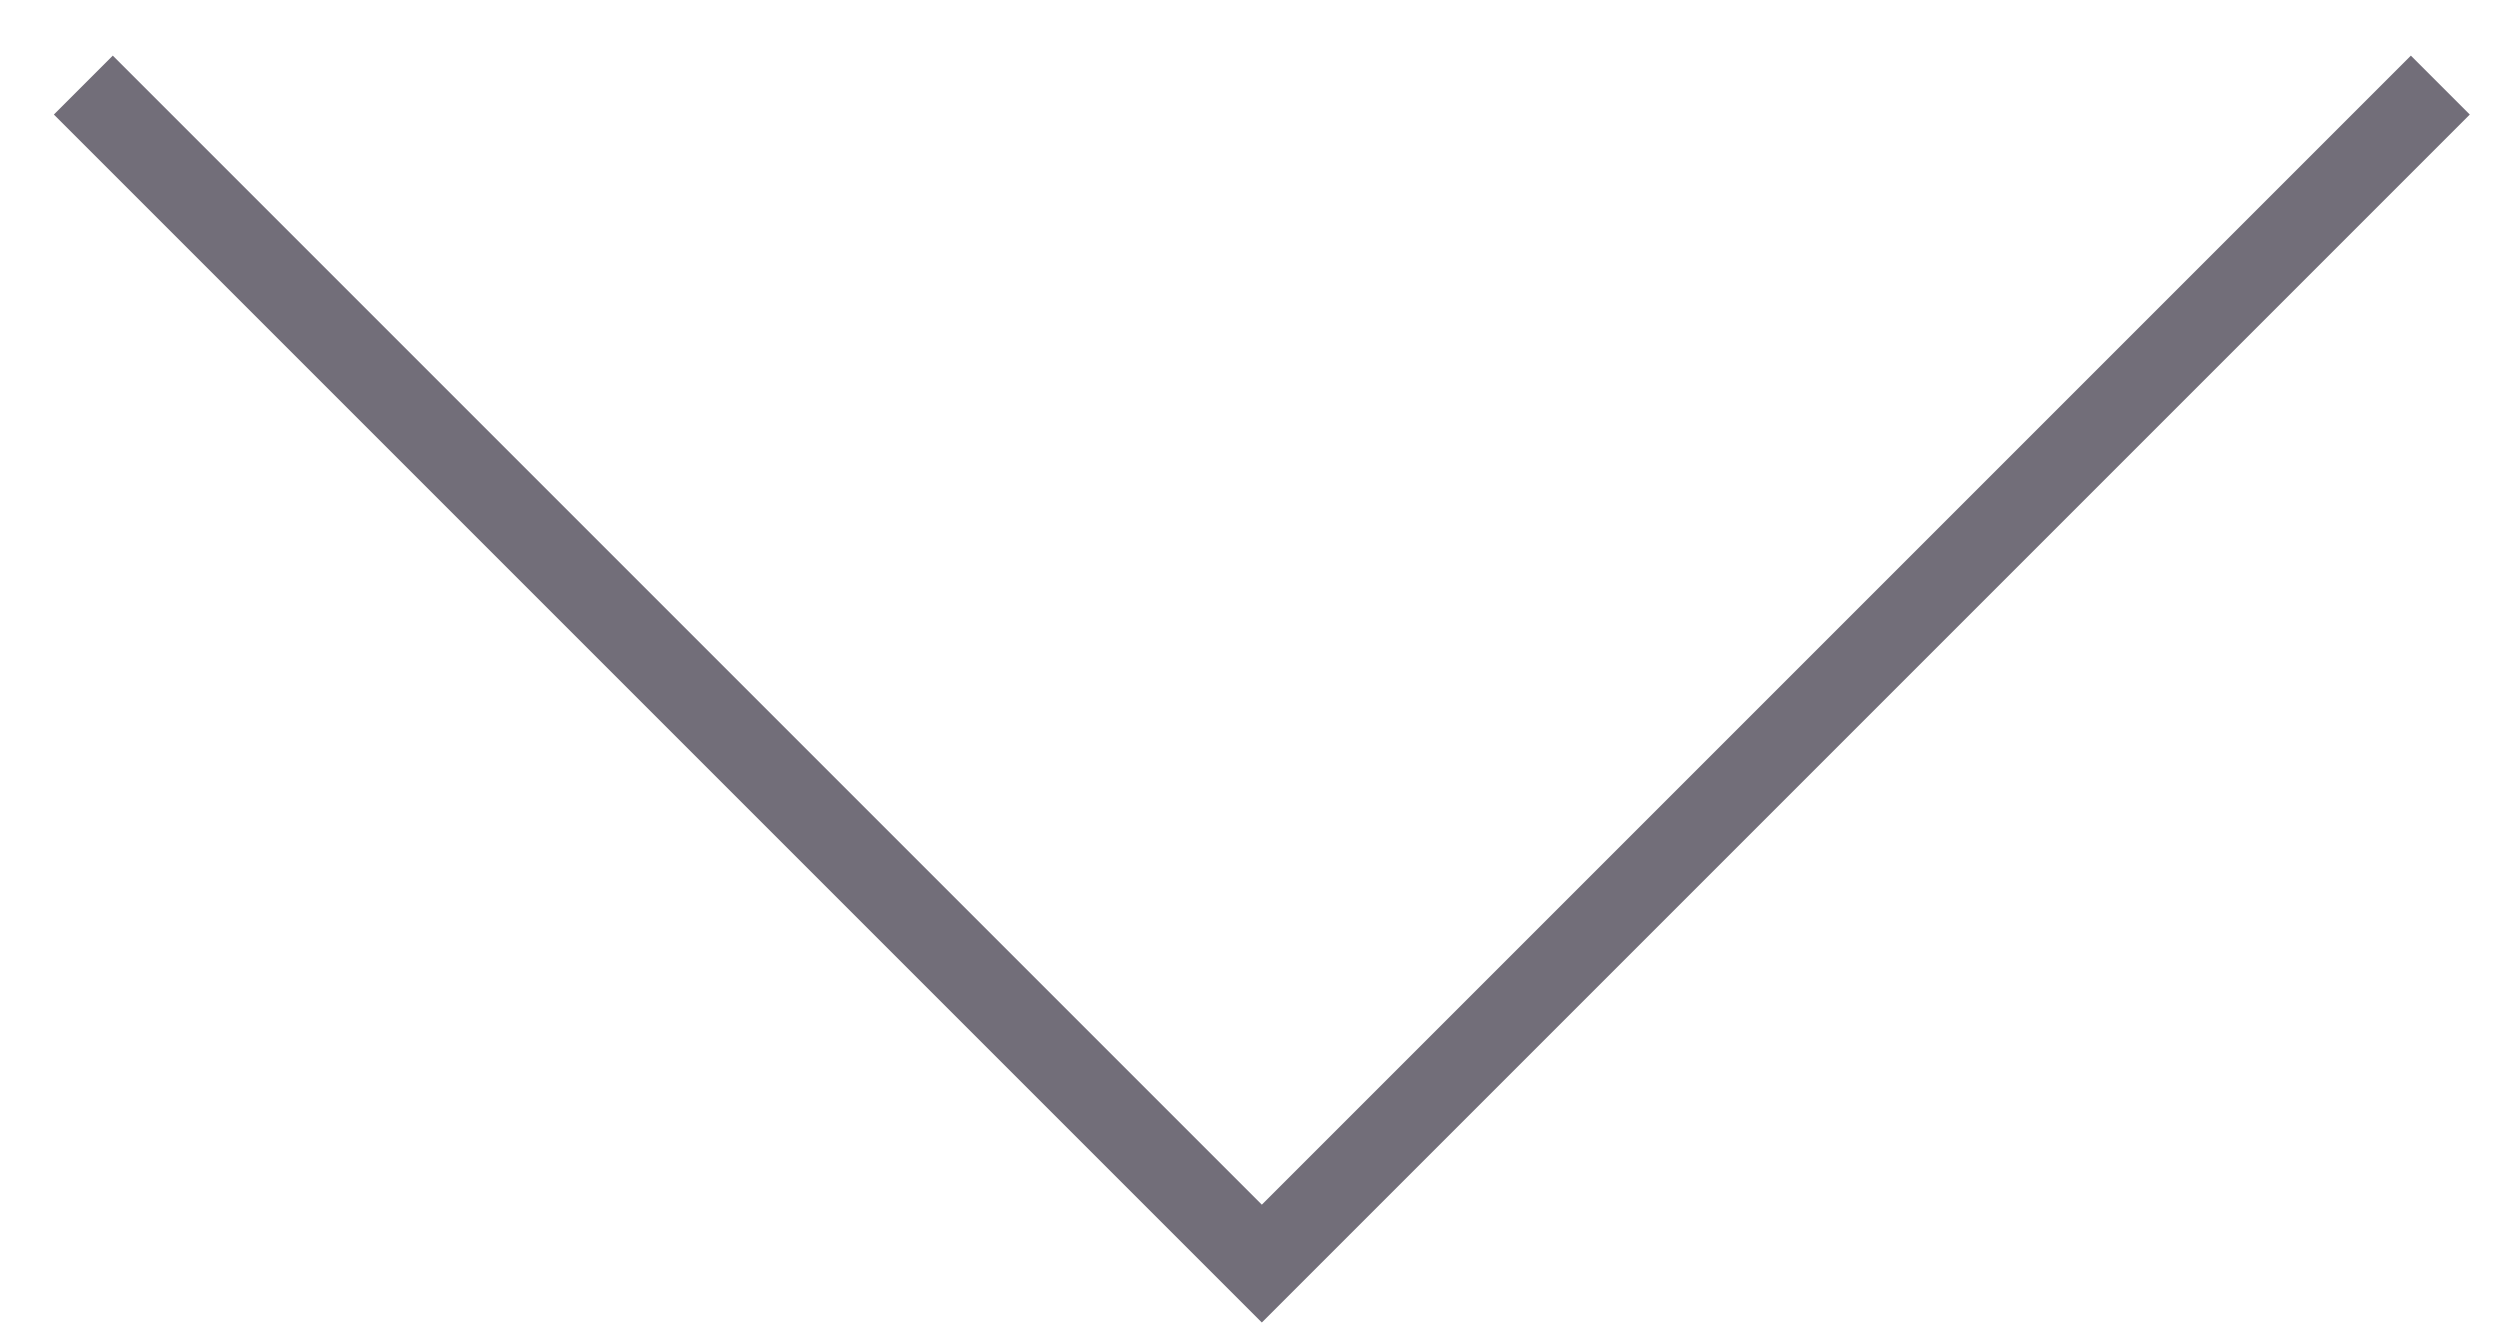 <?xml version="1.0" encoding="UTF-8" standalone="no"?>
<svg width="30" height="16" viewBox="0 0 30 16" fill="none" xmlns="http://www.w3.org/2000/svg">
<path opacity="0.6" d="M1 1.021L15.142 15.163L29.284 1.021" stroke="#140E21"/>
</svg>
